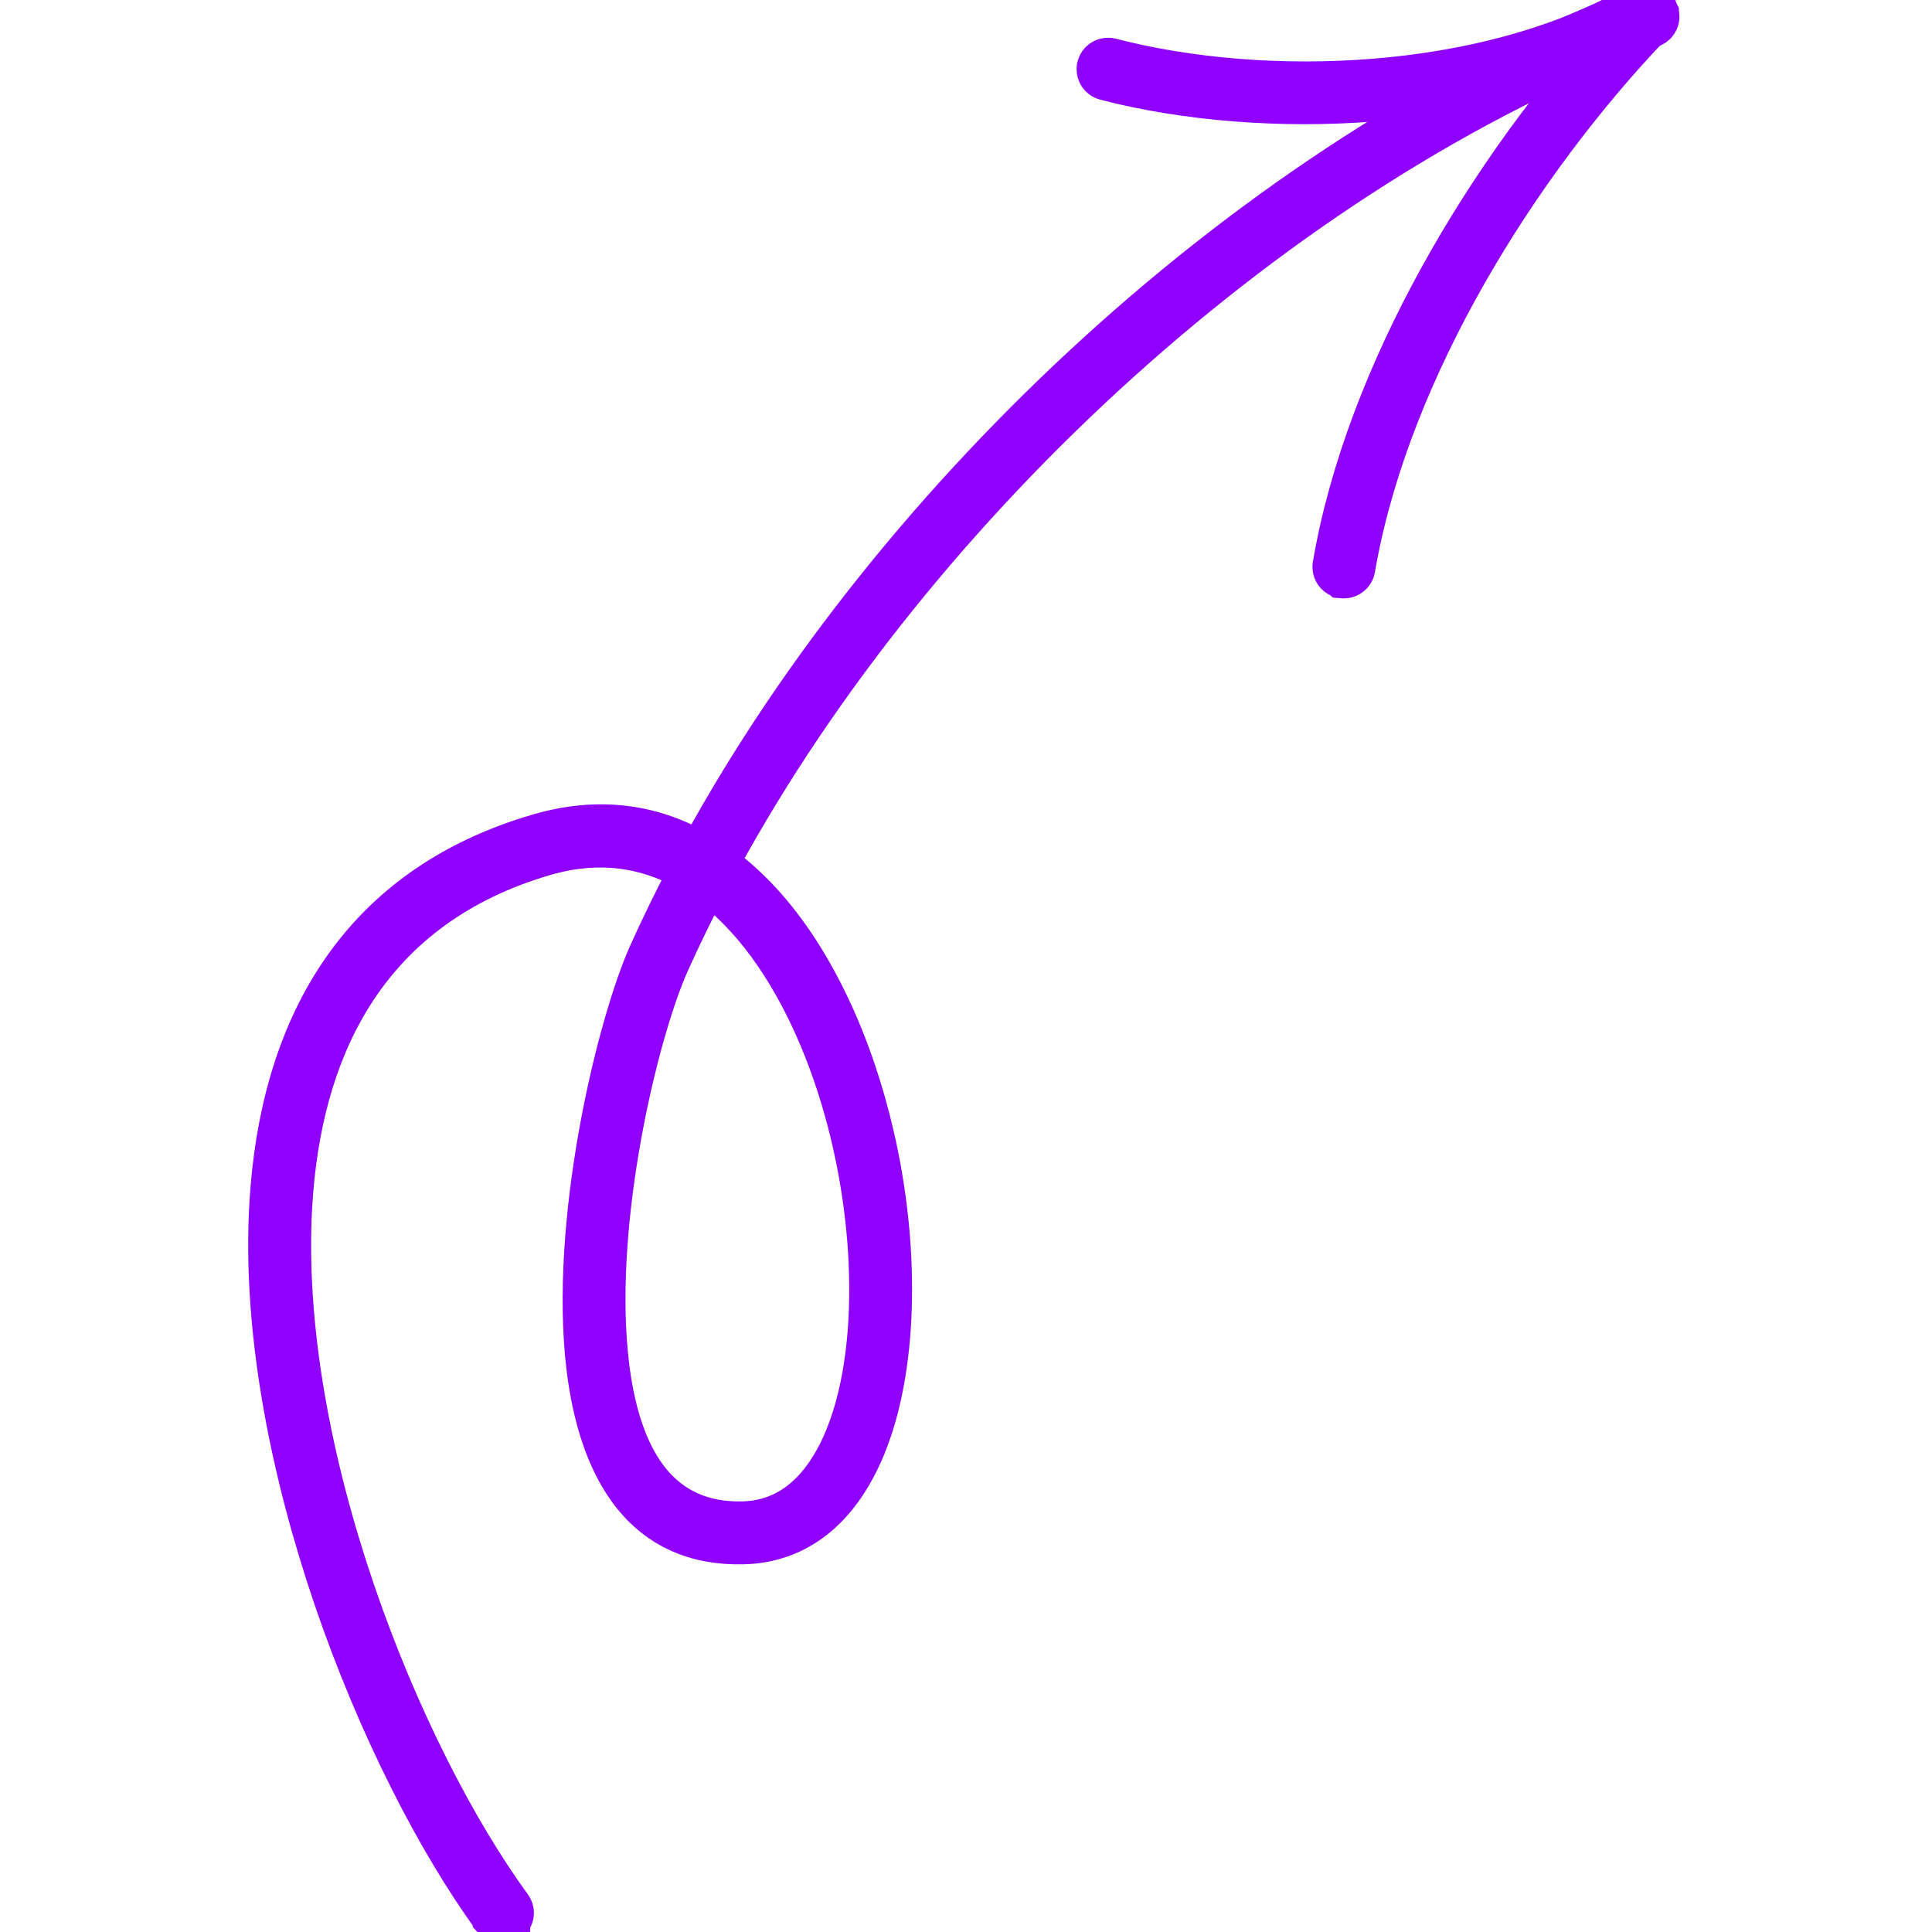 <?xml version="1.0" encoding="UTF-8"?> <svg xmlns="http://www.w3.org/2000/svg" viewBox="0 0 42.99 42.99" data-guides="{&quot;vertical&quot;:[],&quot;horizontal&quot;:[]}"><defs></defs><path fill="#8f00ff" stroke="#8f00ff" fill-opacity="1" stroke-width="1" stroke-opacity="1" id="tSvge2ed050a" title="Path 4" d="M36.6 0.181C36.69 0.147 36.79 0.183 36.84 0.261C36.846 0.273 36.851 0.285 36.857 0.297C36.857 0.298 36.858 0.298 36.858 0.298C36.897 0.401 36.845 0.516 36.742 0.556C28.43 3.699 20.346 11.143 15.993 19.104C15.97 19.146 15.947 19.188 15.924 19.23C15.963 19.259 16.001 19.288 16.04 19.316C16.341 19.54 16.627 19.801 16.898 20.093C16.898 20.093 16.898 20.093 16.898 20.093C18.089 21.386 18.948 23.303 19.408 25.324C19.423 25.389 19.437 25.455 19.452 25.52C19.974 27.957 19.904 30.48 19.216 32.165C19.193 32.219 19.17 32.272 19.147 32.326C18.62 33.505 17.788 34.23 16.658 34.303C16.622 34.305 16.585 34.306 16.548 34.308C15.457 34.337 14.676 33.94 14.128 33.264C13.608 32.622 13.289 31.718 13.134 30.657C13.124 30.585 13.114 30.514 13.105 30.442C12.908 28.835 13.073 26.93 13.379 25.222C13.667 23.621 14.075 22.209 14.415 21.394C14.437 21.343 14.459 21.291 14.482 21.239C14.741 20.664 15.021 20.088 15.321 19.514C15.346 19.466 15.371 19.418 15.396 19.369C15.348 19.343 15.301 19.318 15.253 19.292C14.367 18.812 13.35 18.654 12.216 18.959C12.18 18.969 12.143 18.979 12.107 18.989C10.163 19.558 8.796 20.613 7.892 21.981C7.046 23.262 6.611 24.808 6.473 26.472C6.465 26.583 6.457 26.695 6.449 26.806C6.287 29.567 6.898 32.637 7.852 35.432C8.806 38.227 10.109 40.759 11.342 42.447C11.342 42.447 11.342 42.447 11.342 42.447C11.399 42.525 11.391 42.63 11.328 42.699C11.318 42.708 11.308 42.717 11.298 42.726C11.298 42.727 11.298 42.727 11.298 42.727C11.22 42.784 11.115 42.776 11.046 42.714C11.037 42.704 11.028 42.694 11.019 42.684C11.019 42.684 11.019 42.684 11.019 42.683C9.772 40.977 8.446 38.399 7.473 35.544C6.531 32.778 5.924 29.765 6.036 27.045C6.041 26.957 6.045 26.87 6.049 26.783C6.162 24.874 6.633 23.128 7.58 21.711C8.496 20.342 9.862 19.271 11.804 18.662C11.867 18.643 11.93 18.624 11.993 18.605C13.295 18.224 14.446 18.39 15.443 18.933C15.491 18.959 15.539 18.986 15.588 19.012C15.614 18.964 15.64 18.915 15.667 18.867C20.006 10.964 27.981 3.579 36.208 0.332C36.339 0.282 36.469 0.231 36.6 0.181ZM15.642 19.763C15.429 20.173 15.227 20.583 15.035 20.993C14.972 21.13 14.91 21.267 14.847 21.404C14.496 22.186 14.064 23.644 13.768 25.295C13.49 26.844 13.329 28.576 13.47 30.093C13.481 30.193 13.492 30.293 13.502 30.393C13.621 31.363 13.876 32.252 14.354 32.894C14.81 33.506 15.461 33.885 16.355 33.908C16.416 33.908 16.477 33.908 16.538 33.908C17.54 33.881 18.24 33.253 18.694 32.348C18.724 32.286 18.753 32.224 18.782 32.163C18.782 32.163 18.782 32.163 18.782 32.163C19.244 31.129 19.433 29.765 19.391 28.314C19.388 28.216 19.384 28.119 19.38 28.022C19.266 25.728 18.584 23.218 17.388 21.384C17.349 21.325 17.31 21.267 17.271 21.208C16.869 20.621 16.408 20.109 15.89 19.709C15.837 19.668 15.785 19.628 15.733 19.588C15.703 19.646 15.672 19.705 15.642 19.763Z"></path><path fill="#8f00ff" stroke="#8f00ff" fill-opacity="1" stroke-width="1" stroke-opacity="1" id="tSvg10d50d64a90" title="Path 5" d="M36.43 0.24C36.506 0.161 36.633 0.158 36.713 0.234C36.782 0.301 36.794 0.406 36.745 0.485C36.736 0.496 36.728 0.506 36.719 0.517C33.724 3.652 30.933 8.165 30.137 12.446C30.125 12.514 30.113 12.582 30.101 12.65C30.085 12.745 30.003 12.812 29.911 12.815C29.897 12.814 29.884 12.814 29.871 12.813C29.871 12.813 29.87 12.812 29.87 12.812C29.857 12.809 29.844 12.805 29.831 12.802C29.757 12.773 29.706 12.701 29.704 12.622C29.705 12.609 29.706 12.595 29.707 12.582C29.707 12.582 29.707 12.582 29.707 12.582C30.435 8.329 33.145 3.786 36.139 0.549C36.236 0.446 36.333 0.343 36.43 0.24Z"></path><path fill="#8f00ff" stroke="#8f00ff" fill-opacity="1" stroke-width="1" stroke-opacity="1" id="tSvg4beb50ef37" title="Path 6" d="M36.346 0.192C36.43 0.144 36.534 0.163 36.595 0.233C36.603 0.244 36.611 0.255 36.619 0.267C36.666 0.351 36.647 0.455 36.577 0.516C36.566 0.524 36.555 0.532 36.544 0.539C36.544 0.539 36.544 0.54 36.544 0.54C33.388 2.342 28.58 2.662 24.952 1.819C24.837 1.79 24.721 1.762 24.605 1.733C24.512 1.709 24.451 1.623 24.456 1.53C24.458 1.516 24.46 1.503 24.462 1.49C24.462 1.489 24.462 1.489 24.462 1.489C24.486 1.396 24.572 1.335 24.666 1.34C24.679 1.342 24.692 1.344 24.706 1.346C28.206 2.252 32.993 2.027 36.194 0.277C36.245 0.248 36.295 0.22 36.346 0.192C36.346 0.192 36.346 0.192 36.346 0.192Z"></path></svg> 